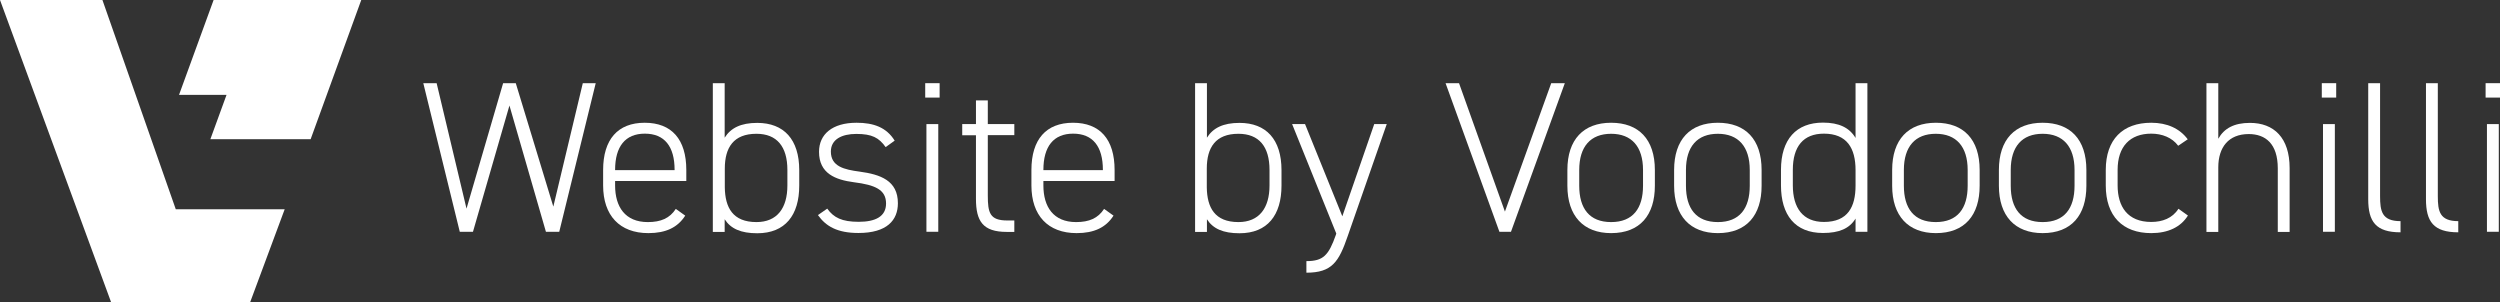 <?xml version="1.0" encoding="UTF-8"?>
<svg id="Layer_1" xmlns="http://www.w3.org/2000/svg" viewBox="0 0 185.74 22.44">
  <rect x="0" y="0" width="185.74" height="22.44" fill="#333333" stroke="none"/>
  <defs>
    <style>
      .cls-1 {
        fill: #fff;
      }
    </style>
  </defs>
  <g id="Layer_1-2">
    <polygon class="cls-1" points="21.15 15.55 18.59 22.44 8.25 22.44 0 0 7.61 0 13.06 15.55 21.15 15.55"/>
    <polygon class="cls-1" points="15.87 0 13.3 7.05 16.83 7.05 15.63 10.34 23.08 10.34 26.84 0 15.87 0"/>
  </g>
  <g>
    <path class="cls-1" d="M32.44,6.18l2.22,9.32,2.72-9.32h.94l2.79,9.17,2.19-9.17h.96l-2.71,11.04h-.99l-2.71-9.38-2.71,9.38h-.98l-2.71-11.04h.96Z"/>
    <path class="cls-1" d="M45.7,13.44v.34c0,1.58.74,2.72,2.43,2.72.98,0,1.63-.29,2.08-.98l.7.5c-.56.88-1.44,1.3-2.74,1.3-2.13,0-3.36-1.31-3.36-3.54v-1.15c0-2.27,1.09-3.51,3.09-3.51s3.09,1.23,3.09,3.51v.82h-5.3ZM45.7,12.64h4.42v-.02c0-1.74-.75-2.69-2.21-2.69s-2.21.96-2.21,2.69v.02Z"/>
    <path class="cls-1" d="M53.84,10.23c.45-.72,1.2-1.1,2.42-1.1,1.98,0,3.12,1.23,3.12,3.51v1.15c0,2.19-1.04,3.54-3.12,3.54-1.22,0-1.97-.34-2.42-1.04v.94h-.88V6.18h.88v4.05ZM58.5,13.78v-1.15c0-1.74-.78-2.69-2.3-2.69-1.7,0-2.35,1.02-2.35,2.59v1.39c.02,1.5.59,2.58,2.35,2.58,1.54,0,2.3-1.04,2.3-2.72Z"/>
    <path class="cls-1" d="M65.8,10.93c-.5-.7-1.01-.98-2.18-.98-1.07,0-1.89.4-1.89,1.31,0,1.12,1.01,1.34,2.13,1.49,1.55.21,2.85.66,2.85,2.35,0,1.25-.8,2.21-2.93,2.21-1.58,0-2.42-.5-3.01-1.33l.69-.48c.48.67,1.09.98,2.34.98s2.03-.4,2.03-1.36c0-1.02-.8-1.38-2.39-1.58-1.36-.18-2.59-.64-2.59-2.26,0-1.3.98-2.16,2.79-2.16,1.26,0,2.22.34,2.83,1.33l-.67.48Z"/>
    <path class="cls-1" d="M68.74,6.18h1.07v1.07h-1.07v-1.07ZM68.83,9.22h.88v8h-.88v-8Z"/>
    <path class="cls-1" d="M71.49,9.22h1.02v-1.76h.88v1.76h1.97v.82h-1.97v4.48c0,1.28.14,1.86,1.44,1.86h.53v.85h-.56c-1.78,0-2.29-.8-2.29-2.46v-4.72h-1.02v-.82Z"/>
    <path class="cls-1" d="M77.52,13.44v.34c0,1.58.74,2.72,2.43,2.72.98,0,1.63-.29,2.08-.98l.7.5c-.56.88-1.44,1.3-2.74,1.3-2.13,0-3.36-1.31-3.36-3.54v-1.15c0-2.27,1.09-3.51,3.09-3.51s3.09,1.23,3.09,3.51v.82h-5.3ZM77.52,12.64h4.42v-.02c0-1.74-.75-2.69-2.21-2.69s-2.21.96-2.21,2.69v.02Z"/>
    <path class="cls-1" d="M89.67,10.23c.45-.72,1.2-1.1,2.42-1.1,1.98,0,3.12,1.23,3.12,3.51v1.15c0,2.19-1.04,3.54-3.12,3.54-1.22,0-1.97-.34-2.42-1.04v.94h-.88V6.18h.88v4.05ZM94.32,13.78v-1.15c0-1.74-.78-2.69-2.31-2.69-1.7,0-2.35,1.02-2.35,2.59v1.39c.02,1.5.59,2.58,2.35,2.58,1.54,0,2.31-1.04,2.31-2.72Z"/>
    <path class="cls-1" d="M97.06,19.4c1.25,0,1.65-.42,2.19-1.95l.03-.1-3.28-8.13h.96l2.77,6.85,2.37-6.85h.93l-2.9,8.32c-.66,1.92-1.17,2.72-3.07,2.72v-.86Z"/>
    <path class="cls-1" d="M108.4,6.18l3.41,9.54,3.44-9.54h1.01l-4,11.04h-.86l-4-11.04h1.01Z"/>
    <path class="cls-1" d="M119.7,17.32c-2.06,0-3.25-1.28-3.25-3.52v-1.17c0-2.27,1.2-3.51,3.25-3.51s3.25,1.23,3.25,3.51v1.17c0,2.18-1.1,3.52-3.25,3.52ZM122.07,12.63c0-1.74-.85-2.69-2.37-2.69s-2.37.94-2.37,2.69v1.17c0,1.68.75,2.7,2.37,2.7s2.37-1.02,2.37-2.7v-1.17Z"/>
    <path class="cls-1" d="M127.63,17.32c-2.06,0-3.25-1.28-3.25-3.52v-1.17c0-2.27,1.2-3.51,3.25-3.51s3.25,1.23,3.25,3.51v1.17c0,2.18-1.1,3.52-3.25,3.52ZM130,12.63c0-1.74-.85-2.69-2.37-2.69s-2.37.94-2.37,2.69v1.17c0,1.68.75,2.7,2.37,2.7s2.37-1.02,2.37-2.7v-1.17Z"/>
    <path class="cls-1" d="M137.86,6.18h.88v11.04h-.88v-.98c-.45.74-1.22,1.07-2.42,1.07-2.08,0-3.12-1.34-3.12-3.54v-1.15c0-2.27,1.14-3.51,3.12-3.51,1.2,0,1.97.38,2.42,1.14v-4.08ZM137.86,13.79v-1.15c0-1.63-.64-2.71-2.35-2.71-1.52,0-2.31.94-2.31,2.69v1.15c0,1.68.75,2.72,2.31,2.72,1.79,0,2.35-1.14,2.35-2.7Z"/>
    <path class="cls-1" d="M143.83,17.32c-2.06,0-3.25-1.28-3.25-3.52v-1.17c0-2.27,1.2-3.51,3.25-3.51s3.25,1.23,3.25,3.51v1.17c0,2.18-1.1,3.52-3.25,3.52ZM146.19,12.63c0-1.74-.85-2.69-2.37-2.69s-2.37.94-2.37,2.69v1.17c0,1.68.75,2.7,2.37,2.7s2.37-1.02,2.37-2.7v-1.17Z"/>
    <path class="cls-1" d="M151.76,17.32c-2.06,0-3.25-1.28-3.25-3.52v-1.17c0-2.27,1.2-3.51,3.25-3.51s3.25,1.23,3.25,3.51v1.17c0,2.18-1.1,3.52-3.25,3.52ZM154.13,12.63c0-1.74-.85-2.69-2.37-2.69s-2.37.94-2.37,2.69v1.17c0,1.68.75,2.7,2.37,2.7s2.37-1.02,2.37-2.7v-1.17Z"/>
    <path class="cls-1" d="M162.55,16.02c-.53.85-1.47,1.3-2.72,1.3-2.14,0-3.38-1.28-3.38-3.54v-1.15c0-2.27,1.26-3.51,3.38-3.51,1.17,0,2.11.42,2.71,1.23l-.71.48c-.45-.61-1.2-.9-2-.9-1.58,0-2.5.96-2.5,2.69v1.15c0,1.58.74,2.72,2.5,2.72.82,0,1.57-.27,2.02-.98l.7.5Z"/>
    <path class="cls-1" d="M163.93,6.18h.88v4.13c.43-.77,1.17-1.18,2.35-1.18,1.78,0,2.95,1.1,2.95,3.36v4.74h-.88v-4.72c0-1.83-.91-2.55-2.16-2.55-1.5,0-2.26.99-2.26,2.47v4.8h-.88V6.18Z"/>
    <path class="cls-1" d="M172.5,6.18h1.07v1.07h-1.07v-1.07ZM172.59,9.22h.88v8h-.88v-8Z"/>
    <path class="cls-1" d="M175.95,6.18h.88v8.39c0,1.12.13,1.86,1.52,1.86v.83c-1.84,0-2.4-.8-2.4-2.46V6.18Z"/>
    <path class="cls-1" d="M180.24,6.18h.88v8.39c0,1.12.13,1.86,1.52,1.86v.83c-1.84,0-2.4-.8-2.4-2.46V6.18Z"/>
    <path class="cls-1" d="M184.67,6.18h1.07v1.07h-1.07v-1.07ZM184.77,9.22h.88v8h-.88v-8Z"/>
  </g>
</svg>
